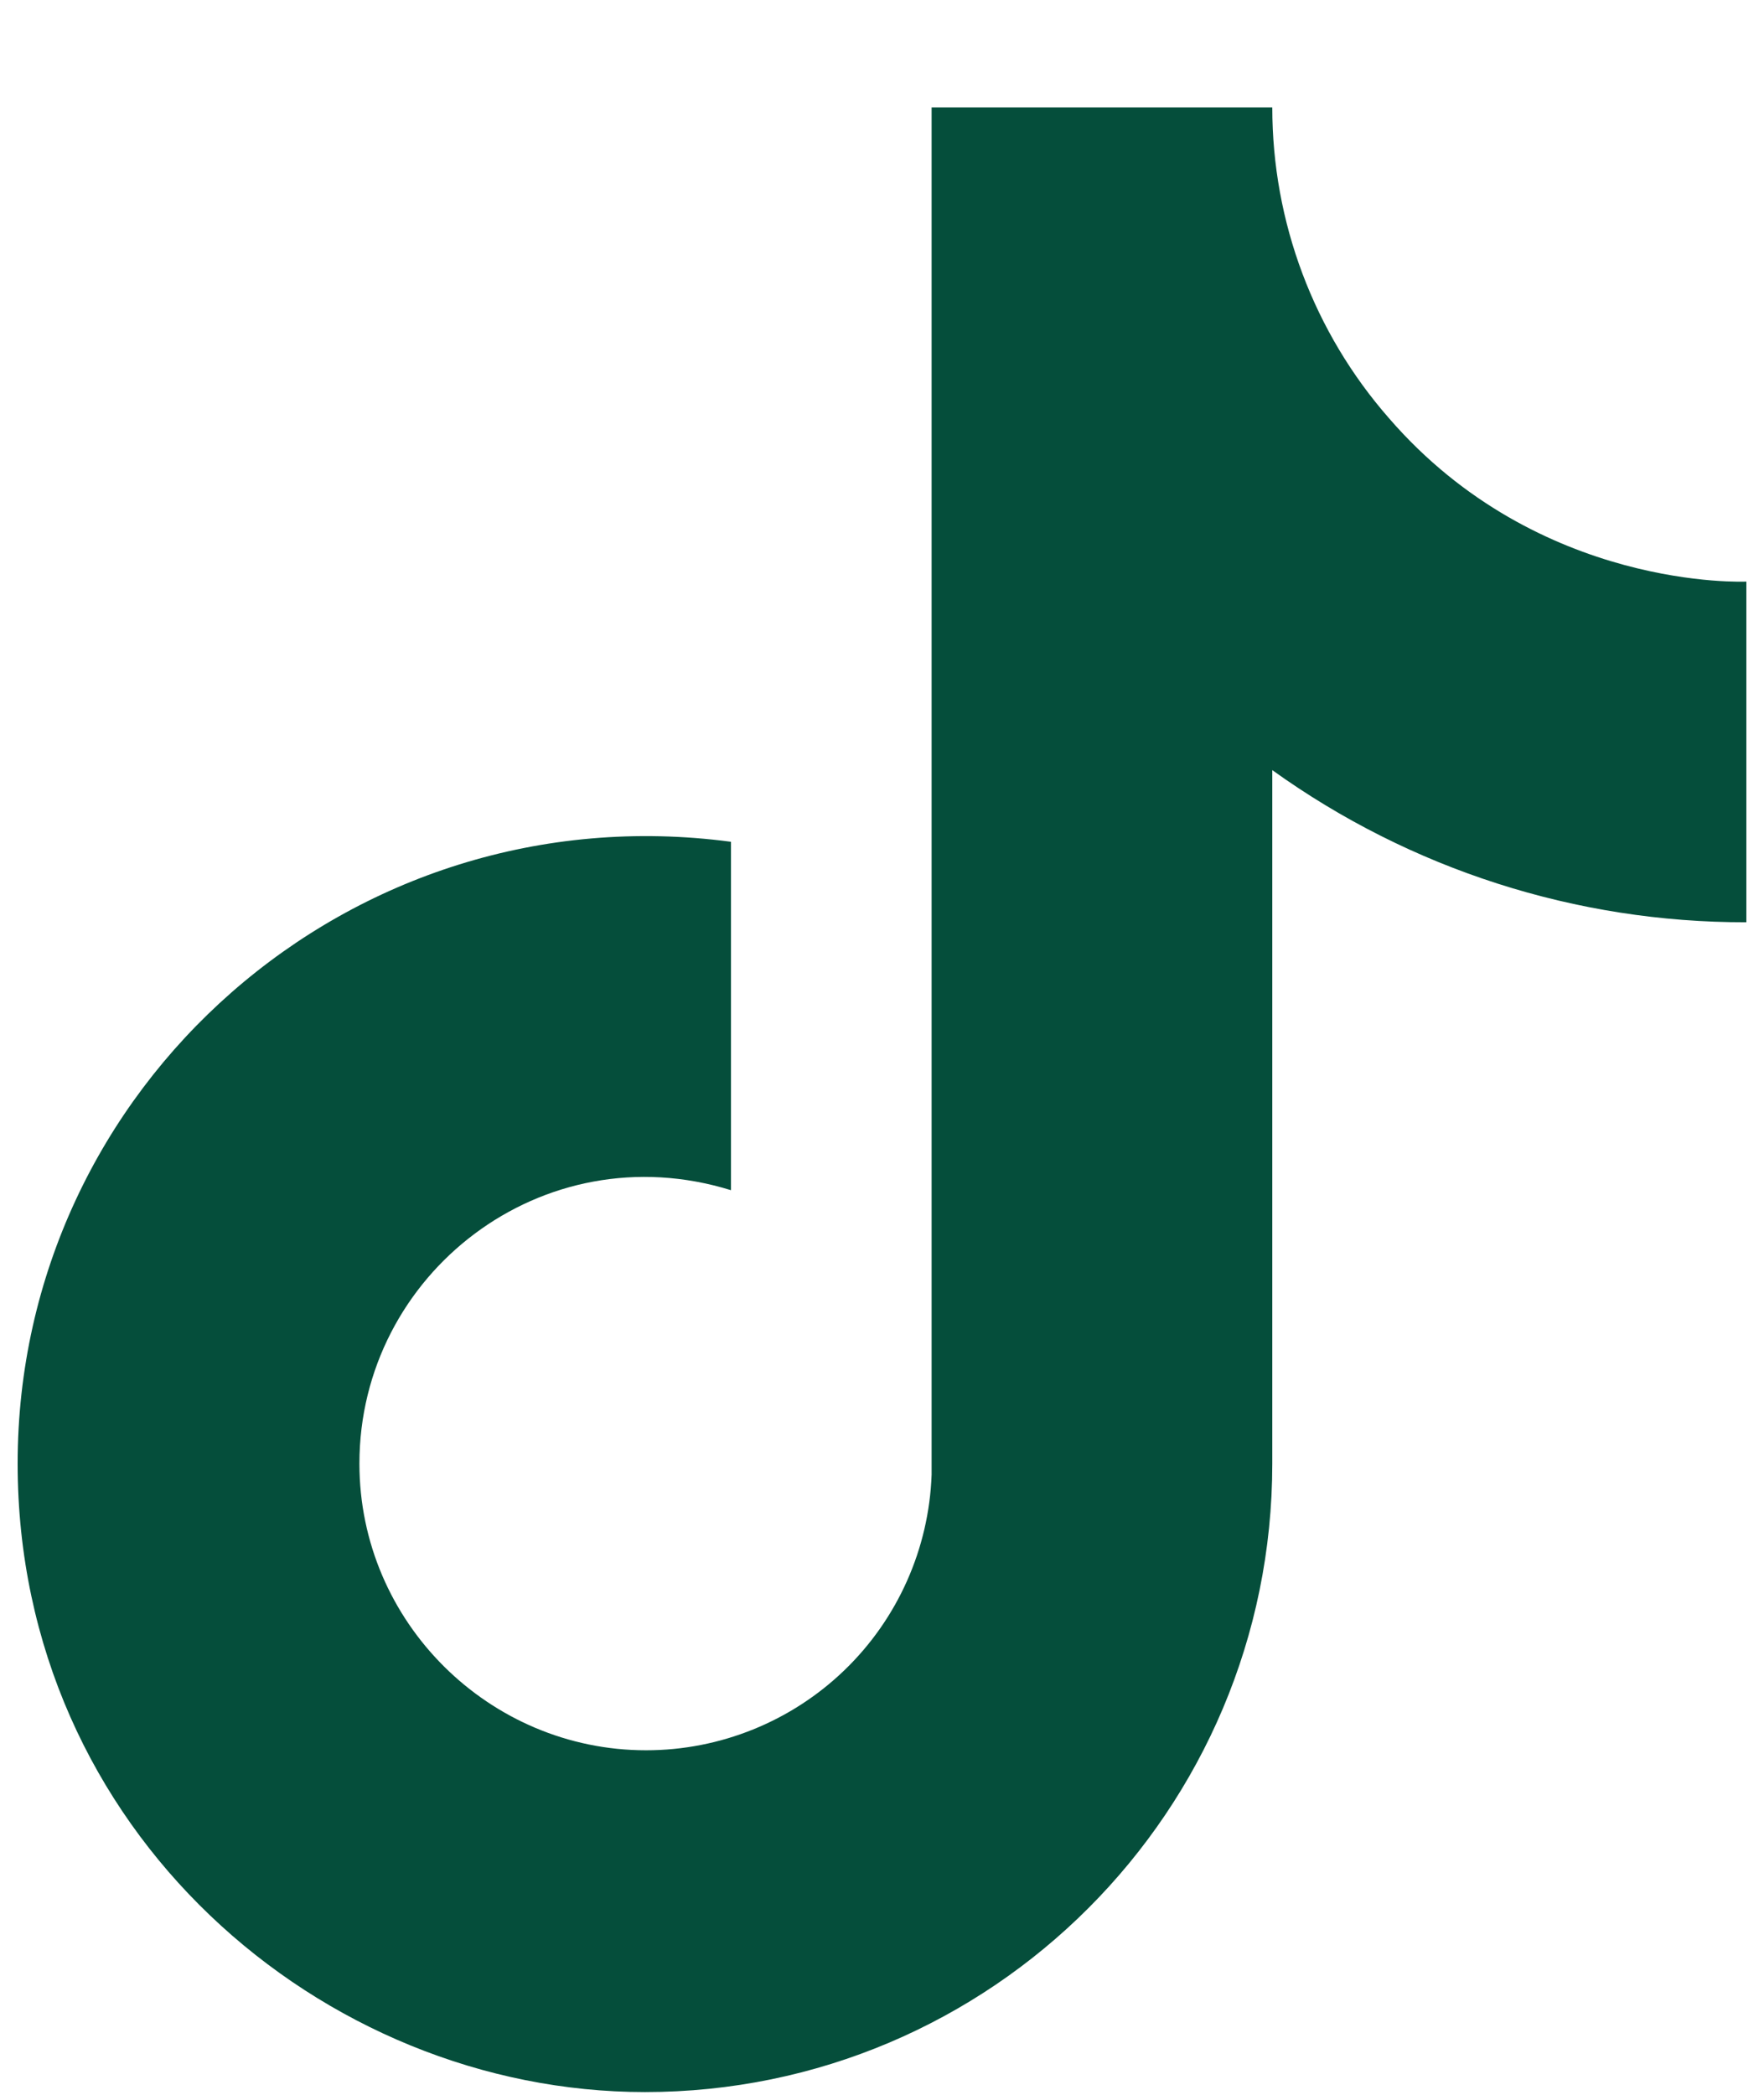 <svg width="16" height="19" viewBox="0 0 16 19" fill="none" xmlns="http://www.w3.org/2000/svg">
<path d="M12.6 3.795C11.916 3.015 11.54 2.013 11.54 0.975H8.45V13.375C8.426 14.046 8.143 14.682 7.66 15.148C7.177 15.614 6.531 15.875 5.86 15.875C4.44 15.875 3.26 14.715 3.26 13.275C3.26 11.555 4.92 10.265 6.63 10.795V7.635C3.18 7.175 0.16 9.855 0.16 13.275C0.16 16.605 2.92 18.975 5.85 18.975C8.99 18.975 11.54 16.425 11.54 13.275V6.985C12.793 7.885 14.297 8.368 15.84 8.365V5.275C15.84 5.275 13.96 5.365 12.6 3.795Z" fill="#054E3B"/>
</svg>
